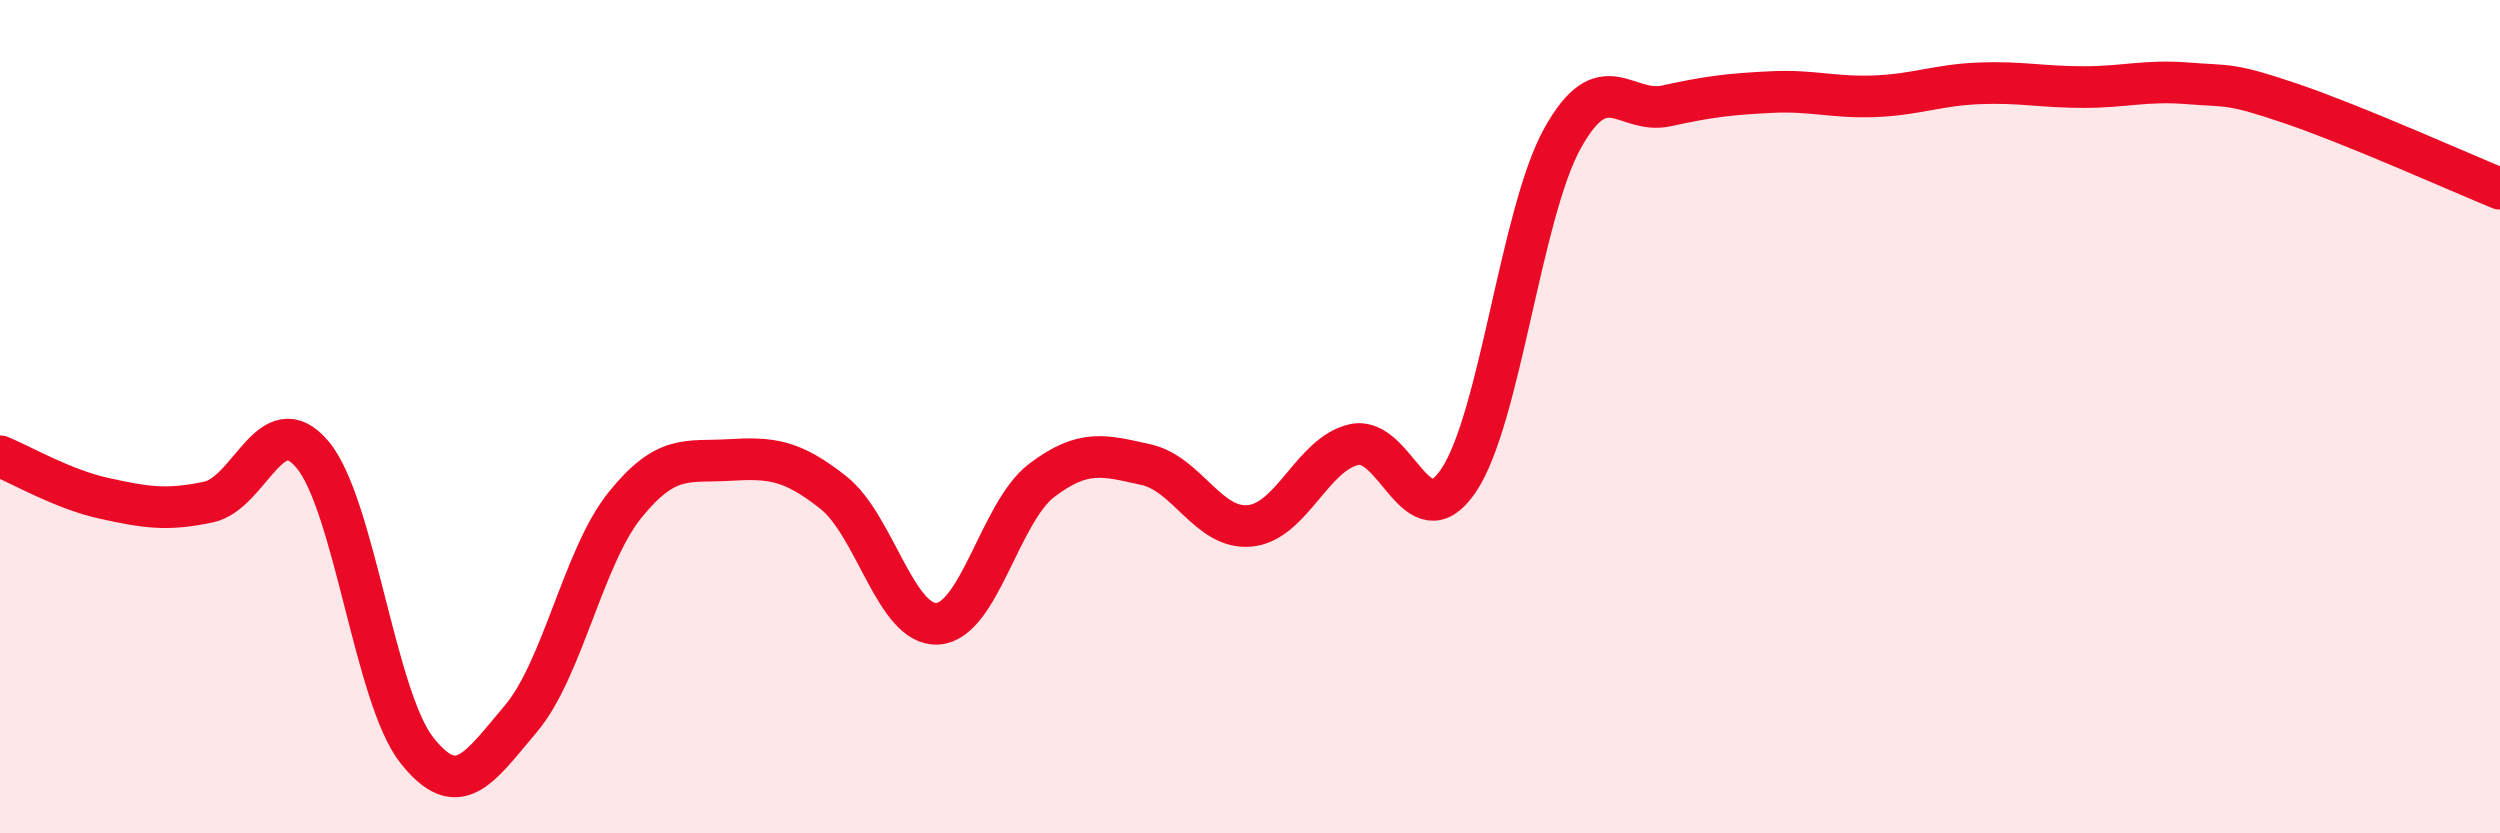 
    <svg width="60" height="20" viewBox="0 0 60 20" xmlns="http://www.w3.org/2000/svg">
      <path
        d="M 0,10.95 C 0.5,11.15 1.5,11.74 2.5,11.96 C 3.5,12.18 4,12.26 5,12.05 C 6,11.84 6.5,9.72 7.5,10.91 C 8.5,12.1 9,16.73 10,18 C 11,19.27 11.5,18.43 12.5,17.25 C 13.5,16.07 14,13.36 15,12.12 C 16,10.88 16.5,11.1 17.5,11.04 C 18.5,10.98 19,11.03 20,11.82 C 21,12.61 21.5,15.03 22.5,14.97 C 23.5,14.91 24,12.29 25,11.53 C 26,10.77 26.5,10.93 27.5,11.15 C 28.5,11.37 29,12.72 30,12.62 C 31,12.52 31.5,10.89 32.5,10.67 C 33.5,10.45 34,13.01 35,11.54 C 36,10.07 36.5,5.12 37.5,3.32 C 38.5,1.52 39,2.76 40,2.54 C 41,2.32 41.5,2.26 42.5,2.21 C 43.5,2.16 44,2.35 45,2.31 C 46,2.27 46.5,2.04 47.5,2 C 48.5,1.96 49,2.09 50,2.09 C 51,2.09 51.5,1.92 52.5,2 C 53.5,2.08 53.5,1.98 55,2.49 C 56.5,3 59,4.12 60,4.53L60 20L0 20Z"
        fill="#EB0A25"
        opacity="0.1"
        stroke-linecap="round"
        stroke-linejoin="round"
      />
      <path
        d="M 0,10.95 C 0.5,11.15 1.5,11.74 2.5,11.96 C 3.5,12.18 4,12.26 5,12.05 C 6,11.84 6.5,9.72 7.5,10.91 C 8.5,12.1 9,16.73 10,18 C 11,19.27 11.5,18.43 12.5,17.25 C 13.5,16.07 14,13.36 15,12.12 C 16,10.88 16.5,11.1 17.5,11.04 C 18.5,10.98 19,11.03 20,11.82 C 21,12.61 21.5,15.03 22.5,14.97 C 23.5,14.91 24,12.29 25,11.53 C 26,10.77 26.5,10.93 27.5,11.15 C 28.5,11.37 29,12.72 30,12.62 C 31,12.52 31.5,10.89 32.5,10.67 C 33.5,10.45 34,13.01 35,11.54 C 36,10.07 36.5,5.12 37.5,3.32 C 38.5,1.52 39,2.76 40,2.54 C 41,2.32 41.5,2.26 42.5,2.21 C 43.5,2.16 44,2.35 45,2.31 C 46,2.27 46.5,2.04 47.5,2 C 48.5,1.96 49,2.09 50,2.09 C 51,2.09 51.5,1.92 52.5,2 C 53.5,2.08 53.5,1.98 55,2.49 C 56.5,3 59,4.12 60,4.53"
        stroke="#EB0A25"
        stroke-width="1"
        fill="none"
        stroke-linecap="round"
        stroke-linejoin="round"
      />
    </svg>
  